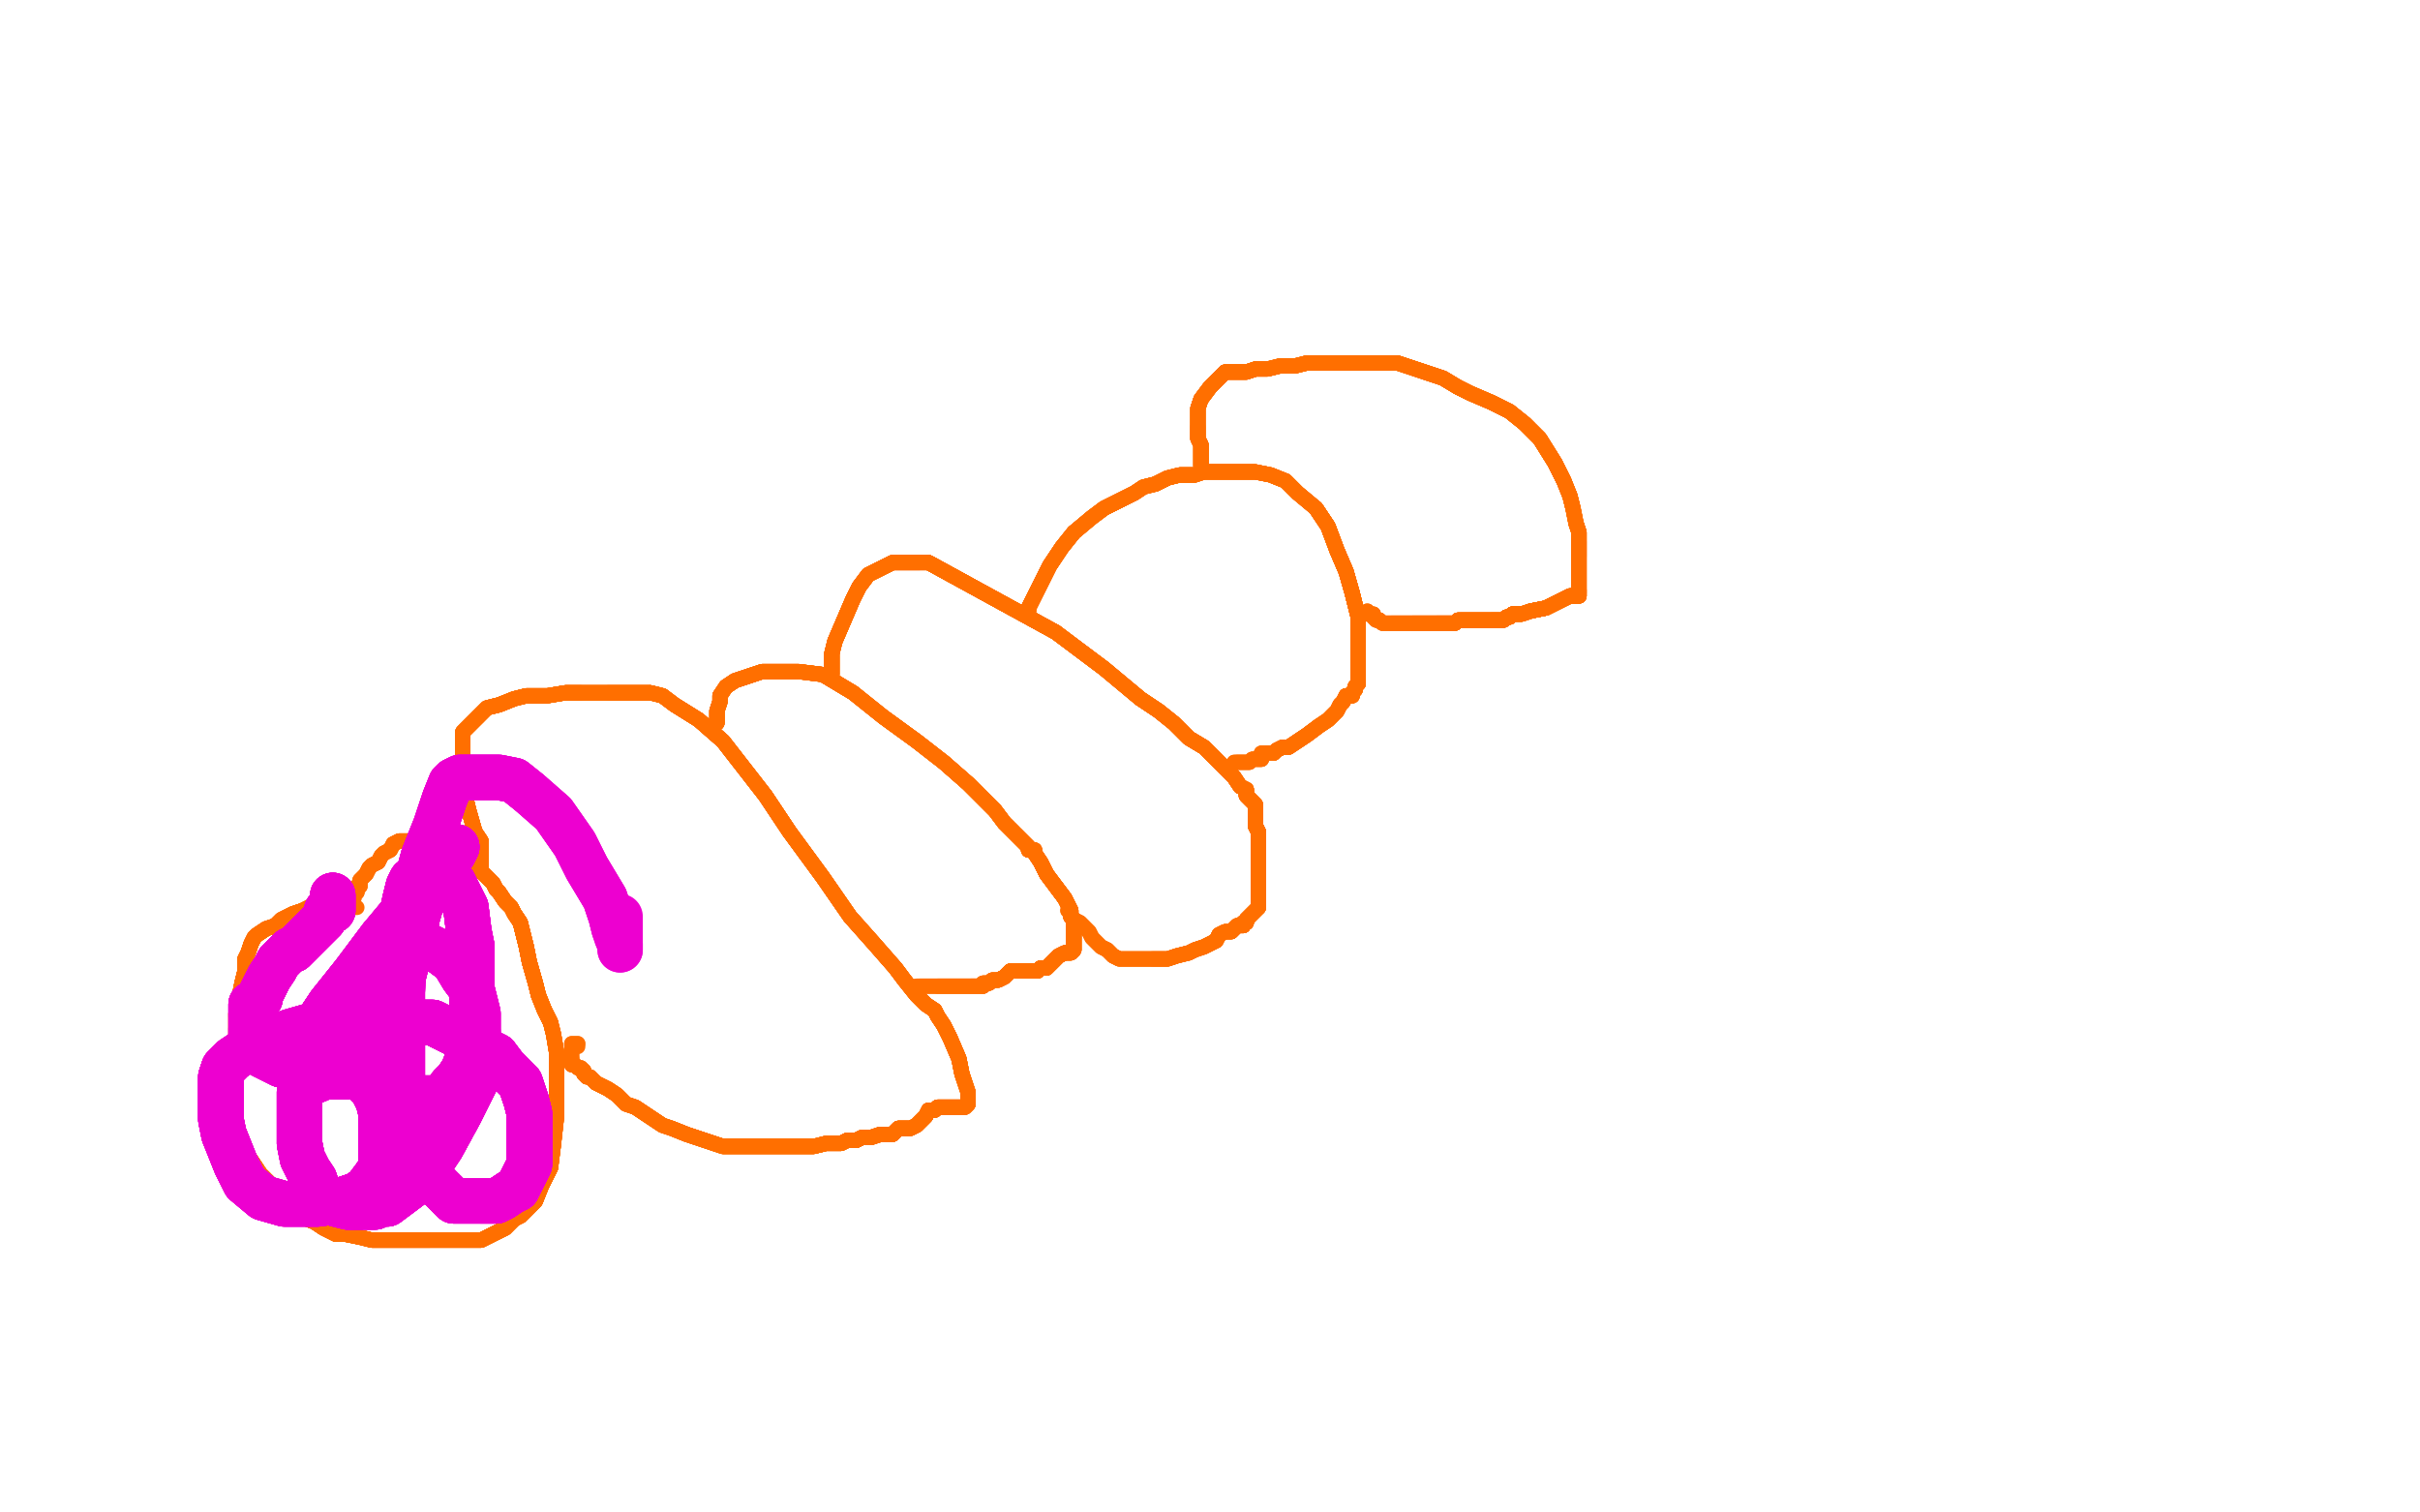 <?xml version="1.0" standalone="no"?>
<!DOCTYPE svg PUBLIC "-//W3C//DTD SVG 1.1//EN"
"http://www.w3.org/Graphics/SVG/1.1/DTD/svg11.dtd">

<svg width="800" height="500" version="1.1" xmlns="http://www.w3.org/2000/svg" xmlns:xlink="http://www.w3.org/1999/xlink" style="stroke-antialiasing: false"><desc>This SVG has been created on https://colorillo.com/</desc><rect x='0' y='0' width='800' height='500' style='fill: rgb(255,255,255); stroke-width:0' /><polyline points="116,295 115,295 113,295 112,295 111,296 109,297 107,298 104,299" style="fill: none; stroke: #ff6f00; stroke-width: 5; stroke-linejoin: round; stroke-linecap: round; stroke-antialiasing: false; stroke-antialias: 0; opacity: 1.0"/>
<polyline points="116,295 115,295 113,295 112,295 111,296 109,297 107,298 104,299 100,301 97,302 93,304 91,306 88,307 85,309 84,310" style="fill: none; stroke: #ff6f00; stroke-width: 5; stroke-linejoin: round; stroke-linecap: round; stroke-antialiasing: false; stroke-antialias: 0; opacity: 1.0"/>
<polyline points="116,295 115,295 113,295 112,295 111,296 109,297 107,298 104,299 100,301 97,302 93,304 91,306 88,307 85,309 84,310 83,312 82,315 81,317 81,321 80,325 79,330 78,335" style="fill: none; stroke: #ff6f00; stroke-width: 5; stroke-linejoin: round; stroke-linecap: round; stroke-antialiasing: false; stroke-antialias: 0; opacity: 1.0"/>
<polyline points="116,295 115,295 113,295 112,295 111,296 109,297 107,298 104,299 100,301 97,302 93,304 91,306 88,307 85,309 84,310 83,312 82,315 81,317 81,321 80,325 79,330 78,335 78,339 78,344 78,351 78,357 78,364 78,369 78,374" style="fill: none; stroke: #ff6f00; stroke-width: 5; stroke-linejoin: round; stroke-linecap: round; stroke-antialiasing: false; stroke-antialias: 0; opacity: 1.0"/>
<polyline points="116,295 115,295 113,295 112,295 111,296 109,297 107,298 104,299 100,301 97,302 93,304 91,306 88,307 85,309 84,310 83,312 82,315 81,317 81,321 80,325 79,330 78,335 78,339 78,344 78,351 78,357 78,364 78,369 78,374 80,378 82,382 84,385 86,388 89,391 90,393 92,395 95,398 97,400 99,402 104,404 107,406 111,408" style="fill: none; stroke: #ff6f00; stroke-width: 5; stroke-linejoin: round; stroke-linecap: round; stroke-antialiasing: false; stroke-antialias: 0; opacity: 1.0"/>
<polyline points="116,295 115,295 113,295 112,295 111,296 109,297 107,298 104,299 100,301 97,302 93,304 91,306 88,307 85,309 84,310 83,312 82,315 81,317 81,321 80,325 79,330 78,335 78,339 78,344 78,351 78,357 78,364 78,369 78,374 80,378 82,382 84,385 86,388 89,391 90,393 92,395 95,398 97,400 99,402 104,404 107,406 111,408 114,408 119,409 123,410 127,410 132,410 137,410 142,410" style="fill: none; stroke: #ff6f00; stroke-width: 5; stroke-linejoin: round; stroke-linecap: round; stroke-antialiasing: false; stroke-antialias: 0; opacity: 1.0"/>
<polyline points="116,295 115,295 113,295 112,295 111,296 109,297 107,298 104,299 100,301 97,302 93,304 91,306 88,307 85,309 84,310 83,312 82,315 81,317 81,321 80,325 79,330 78,335 78,339 78,344 78,351 78,357 78,364 78,369 78,374 80,378 82,382 84,385 86,388 89,391 90,393 92,395" style="fill: none; stroke: #ff6f00; stroke-width: 5; stroke-linejoin: round; stroke-linecap: round; stroke-antialiasing: false; stroke-antialias: 0; opacity: 1.0"/>
<polyline points="88,307 85,309 84,310 83,312 82,315 81,317 81,321 80,325 79,330 78,335 78,339 78,344 78,351 78,357 78,364 78,369 78,374 80,378 82,382 84,385 86,388 89,391 90,393 92,395 95,398 97,400 99,402 104,404 107,406 111,408 114,408 119,409 123,410 127,410 132,410 137,410 142,410 148,410 152,410 156,410 159,410 163,408 165,407 167,406" style="fill: none; stroke: #ff6f00; stroke-width: 5; stroke-linejoin: round; stroke-linecap: round; stroke-antialiasing: false; stroke-antialias: 0; opacity: 1.0"/>
<polyline points="84,310 83,312 82,315 81,317 81,321 80,325 79,330 78,335 78,339 78,344 78,351 78,357 78,364 78,369 78,374 80,378 82,382 84,385 86,388 89,391 90,393 92,395 95,398 97,400 99,402 104,404 107,406 111,408 114,408 119,409 123,410 127,410 132,410 137,410 142,410 148,410 152,410 156,410 159,410 163,408 165,407 167,406 170,403 172,402 175,399 177,397 179,392 182,386 183,378" style="fill: none; stroke: #ff6f00; stroke-width: 5; stroke-linejoin: round; stroke-linecap: round; stroke-antialiasing: false; stroke-antialias: 0; opacity: 1.0"/>
<polyline points="78,364 78,369 78,374 80,378 82,382 84,385 86,388 89,391 90,393 92,395 95,398 97,400 99,402 104,404 107,406 111,408 114,408 119,409 123,410 127,410 132,410 137,410 142,410 148,410 152,410 156,410 159,410 163,408 165,407 167,406 170,403 172,402 175,399 177,397 179,392 182,386 183,378 184,369 184,362 184,354 184,348 183,342 182,338 180,334" style="fill: none; stroke: #ff6f00; stroke-width: 5; stroke-linejoin: round; stroke-linecap: round; stroke-antialiasing: false; stroke-antialias: 0; opacity: 1.0"/>
<polyline points="78,374 80,378 82,382 84,385 86,388 89,391 90,393 92,395 95,398 97,400 99,402 104,404 107,406 111,408 114,408 119,409 123,410 127,410 132,410 137,410 142,410 148,410 152,410 156,410 159,410 163,408 165,407 167,406 170,403 172,402 175,399 177,397 179,392 182,386 183,378 184,369 184,362 184,354 184,348 183,342 182,338 180,334 178,329 177,325 175,318 174,313 173,309 172,305 170,302" style="fill: none; stroke: #ff6f00; stroke-width: 5; stroke-linejoin: round; stroke-linecap: round; stroke-antialiasing: false; stroke-antialias: 0; opacity: 1.0"/>
<polyline points="107,406 111,408 114,408 119,409 123,410 127,410 132,410 137,410 142,410 148,410 152,410 156,410 159,410 163,408 165,407 167,406 170,403 172,402 175,399 177,397 179,392 182,386 183,378 184,369 184,362 184,354 184,348 183,342 182,338 180,334 178,329 177,325 175,318 174,313 173,309 172,305 170,302 169,300 167,298 165,295 164,294 163,292 161,290 158,287" style="fill: none; stroke: #ff6f00; stroke-width: 5; stroke-linejoin: round; stroke-linecap: round; stroke-antialiasing: false; stroke-antialias: 0; opacity: 1.0"/>
<polyline points="114,408 119,409 123,410 127,410 132,410 137,410 142,410 148,410 152,410 156,410 159,410 163,408 165,407 167,406 170,403 172,402 175,399 177,397 179,392 182,386 183,378 184,369 184,362 184,354 184,348 183,342 182,338 180,334 178,329 177,325 175,318 174,313 173,309 172,305 170,302 169,300 167,298 165,295 164,294 163,292 161,290 158,287 156,284 153,282 151,280 149,279 146,279 145,278 143,278" style="fill: none; stroke: #ff6f00; stroke-width: 5; stroke-linejoin: round; stroke-linecap: round; stroke-antialiasing: false; stroke-antialias: 0; opacity: 1.0"/>
<polyline points="165,407 167,406 170,403 172,402 175,399 177,397 179,392 182,386 183,378 184,369 184,362 184,354 184,348 183,342 182,338 180,334 178,329 177,325 175,318 174,313 173,309 172,305 170,302 169,300 167,298 165,295 164,294 163,292 161,290 158,287 156,284 153,282 151,280 149,279 146,279 145,278 143,278 141,278 139,278 138,278 136,278 134,278 132,278 130,279" style="fill: none; stroke: #ff6f00; stroke-width: 5; stroke-linejoin: round; stroke-linecap: round; stroke-antialiasing: false; stroke-antialias: 0; opacity: 1.0"/>
<polyline points="170,403 172,402 175,399 177,397 179,392 182,386 183,378 184,369 184,362 184,354 184,348 183,342 182,338 180,334 178,329 177,325 175,318 174,313 173,309 172,305 170,302 169,300 167,298 165,295 164,294 163,292 161,290 158,287 156,284 153,282 151,280 149,279 146,279 145,278 143,278 141,278 139,278 138,278 136,278 134,278 132,278 130,279 129,281 127,282 126,283 125,285 123,286 122,287 121,289" style="fill: none; stroke: #ff6f00; stroke-width: 5; stroke-linejoin: round; stroke-linecap: round; stroke-antialiasing: false; stroke-antialias: 0; opacity: 1.0"/>
<polyline points="182,338 180,334 178,329 177,325 175,318 174,313 173,309 172,305 170,302 169,300 167,298 165,295 164,294 163,292 161,290 158,287 156,284 153,282 151,280 149,279 146,279 145,278 143,278 141,278 139,278 138,278 136,278 134,278 132,278 130,279 129,281 127,282 126,283 125,285 123,286 122,287 121,289 120,290 119,291 119,292 119,293 118,293 118,295 117,296" style="fill: none; stroke: #ff6f00; stroke-width: 5; stroke-linejoin: round; stroke-linecap: round; stroke-antialiasing: false; stroke-antialias: 0; opacity: 1.0"/>
<polyline points="182,338 180,334 178,329 177,325 175,318 174,313 173,309 172,305 170,302 169,300 167,298 165,295 164,294 163,292 161,290 158,287 156,284 153,282 151,280 149,279 146,279 145,278 143,278 141,278 139,278 138,278 136,278 134,278 132,278 130,279 129,281 127,282 126,283 125,285 123,286 122,287 121,289 120,290 119,291 119,292 119,293 118,293 118,295 117,296 117,297 116,298 115,299 115,300" style="fill: none; stroke: #ff6f00; stroke-width: 5; stroke-linejoin: round; stroke-linecap: round; stroke-antialiasing: false; stroke-antialias: 0; opacity: 1.0"/>
<polyline points="182,338 180,334 178,329 177,325 175,318 174,313 173,309 172,305 170,302 169,300 167,298 165,295 164,294 163,292 161,290 158,287 156,284 153,282 151,280 149,279 146,279 145,278 143,278 141,278 139,278 138,278 136,278 134,278 132,278 130,279 129,281 127,282 126,283 125,285 123,286 122,287 121,289 120,290 119,291 119,292 119,293 118,293 118,295 117,296 117,297 116,298 115,299 115,300 118,300" style="fill: none; stroke: #ff6f00; stroke-width: 5; stroke-linejoin: round; stroke-linecap: round; stroke-antialiasing: false; stroke-antialias: 0; opacity: 1.0"/>
<polyline points="159,288 159,287 159,285 159,283 159,278 157,275 155,268 154,264" style="fill: none; stroke: #ff6f00; stroke-width: 5; stroke-linejoin: round; stroke-linecap: round; stroke-antialiasing: false; stroke-antialias: 0; opacity: 1.0"/>
<polyline points="159,288 159,287 159,285 159,283 159,278 157,275 155,268 154,264 153,260 153,255 153,251 153,246 153,242 156,239 158,237" style="fill: none; stroke: #ff6f00; stroke-width: 5; stroke-linejoin: round; stroke-linecap: round; stroke-antialiasing: false; stroke-antialias: 0; opacity: 1.0"/>
<polyline points="159,288 159,287 159,285 159,283 159,278 157,275 155,268 154,264 153,260 153,255 153,251 153,246 153,242 156,239 158,237 161,234 165,233 170,231 174,230 181,230 187,229 192,229" style="fill: none; stroke: #ff6f00; stroke-width: 5; stroke-linejoin: round; stroke-linecap: round; stroke-antialiasing: false; stroke-antialias: 0; opacity: 1.0"/>
<polyline points="159,288 159,287 159,285 159,283 159,278 157,275 155,268 154,264 153,260 153,255 153,251 153,246 153,242 156,239 158,237 161,234 165,233 170,231 174,230 181,230 187,229 192,229 196,229 199,229 201,229 204,229 207,229 210,229 215,229" style="fill: none; stroke: #ff6f00; stroke-width: 5; stroke-linejoin: round; stroke-linecap: round; stroke-antialiasing: false; stroke-antialias: 0; opacity: 1.0"/>
<polyline points="159,288 159,287 159,285 159,283 159,278 157,275 155,268 154,264 153,260 153,255 153,251 153,246 153,242 156,239 158,237 161,234 165,233 170,231 174,230 181,230 187,229 192,229 196,229 199,229 201,229 204,229 207,229 210,229 215,229 219,230 223,233 231,238 239,245 253,263 261,275" style="fill: none; stroke: #ff6f00; stroke-width: 5; stroke-linejoin: round; stroke-linecap: round; stroke-antialiasing: false; stroke-antialias: 0; opacity: 1.0"/>
<polyline points="159,288 159,287 159,285 159,283 159,278 157,275 155,268 154,264 153,260 153,255 153,251 153,246 153,242 156,239 158,237 161,234 165,233 170,231 174,230 181,230 187,229 192,229 196,229 199,229 201,229 204,229 207,229 210,229 215,229 219,230 223,233 231,238 239,245 253,263 261,275 272,290 281,303 289,312 296,320 299,324 303,329 306,332" style="fill: none; stroke: #ff6f00; stroke-width: 5; stroke-linejoin: round; stroke-linecap: round; stroke-antialiasing: false; stroke-antialias: 0; opacity: 1.0"/>
<polyline points="159,288 159,287 159,285 159,283 159,278 157,275 155,268 154,264 153,260 153,255 153,251 153,246 153,242 156,239 158,237 161,234 165,233 170,231 174,230 181,230 187,229 192,229 196,229 199,229 201,229 204,229 207,229 210,229 215,229 219,230 223,233 231,238 239,245 253,263 261,275 272,290 281,303 289,312 296,320 299,324 303,329 306,332 309,334 310,336 312,339 314,343 317,350 318,355" style="fill: none; stroke: #ff6f00; stroke-width: 5; stroke-linejoin: round; stroke-linecap: round; stroke-antialiasing: false; stroke-antialias: 0; opacity: 1.0"/>
<polyline points="153,251 153,246 153,242 156,239 158,237 161,234 165,233 170,231 174,230 181,230 187,229 192,229 196,229 199,229 201,229 204,229 207,229 210,229 215,229 219,230 223,233 231,238 239,245 253,263 261,275 272,290 281,303 289,312 296,320 299,324 303,329 306,332 309,334 310,336 312,339 314,343 317,350 318,355 320,361 320,364 320,365 319,366 315,366 313,366 310,366" style="fill: none; stroke: #ff6f00; stroke-width: 5; stroke-linejoin: round; stroke-linecap: round; stroke-antialiasing: false; stroke-antialias: 0; opacity: 1.0"/>
<polyline points="158,237 161,234 165,233 170,231 174,230 181,230 187,229 192,229 196,229 199,229 201,229 204,229 207,229 210,229 215,229 219,230 223,233 231,238 239,245 253,263 261,275 272,290 281,303 289,312 296,320 299,324 303,329 306,332 309,334 310,336 312,339 314,343 317,350 318,355 320,361 320,364 320,365 319,366 315,366 313,366 310,366 309,367 307,367 306,369 305,370 304,371 303,372 301,373" style="fill: none; stroke: #ff6f00; stroke-width: 5; stroke-linejoin: round; stroke-linecap: round; stroke-antialiasing: false; stroke-antialias: 0; opacity: 1.0"/>
<polyline points="201,229 204,229 207,229 210,229 215,229 219,230 223,233 231,238 239,245 253,263 261,275 272,290 281,303 289,312 296,320 299,324 303,329 306,332 309,334 310,336 312,339 314,343 317,350 318,355 320,361 320,364 320,365 319,366 315,366 313,366 310,366 309,367 307,367 306,369 305,370 304,371 303,372 301,373 300,373 299,373 298,373 297,373 295,375 293,375 291,375" style="fill: none; stroke: #ff6f00; stroke-width: 5; stroke-linejoin: round; stroke-linecap: round; stroke-antialiasing: false; stroke-antialias: 0; opacity: 1.0"/>
<polyline points="215,229 219,230 223,233 231,238 239,245 253,263 261,275 272,290 281,303 289,312 296,320 299,324 303,329 306,332 309,334 310,336 312,339 314,343 317,350 318,355 320,361 320,364 320,365 319,366 315,366 313,366 310,366 309,367 307,367 306,369 305,370 304,371 303,372 301,373 300,373 299,373 298,373 297,373 295,375 293,375 291,375 288,376 285,376 283,377 280,377 278,378 275,378 273,378" style="fill: none; stroke: #ff6f00; stroke-width: 5; stroke-linejoin: round; stroke-linecap: round; stroke-antialiasing: false; stroke-antialias: 0; opacity: 1.0"/>
<polyline points="296,320 299,324 303,329 306,332 309,334 310,336 312,339 314,343 317,350 318,355 320,361 320,364 320,365 319,366 315,366 313,366 310,366 309,367 307,367 306,369 305,370 304,371 303,372 301,373 300,373 299,373 298,373 297,373 295,375 293,375 291,375 288,376 285,376 283,377 280,377 278,378 275,378 273,378 269,379 265,379 260,379 254,379 247,379 239,379 233,377" style="fill: none; stroke: #ff6f00; stroke-width: 5; stroke-linejoin: round; stroke-linecap: round; stroke-antialiasing: false; stroke-antialias: 0; opacity: 1.0"/>
<polyline points="309,334 310,336 312,339 314,343 317,350 318,355 320,361 320,364 320,365 319,366 315,366 313,366 310,366 309,367 307,367 306,369 305,370 304,371 303,372 301,373 300,373 299,373 298,373 297,373 295,375 293,375 291,375 288,376 285,376 283,377 280,377 278,378 275,378 273,378 269,379 265,379 260,379 254,379 247,379 239,379 233,377 227,375 222,373 219,372 216,370 213,368 210,366 207,365" style="fill: none; stroke: #ff6f00; stroke-width: 5; stroke-linejoin: round; stroke-linecap: round; stroke-antialiasing: false; stroke-antialias: 0; opacity: 1.0"/>
<polyline points="320,365 319,366 315,366 313,366 310,366 309,367 307,367 306,369 305,370 304,371 303,372 301,373 300,373 299,373 298,373 297,373 295,375 293,375 291,375 288,376 285,376 283,377 280,377 278,378 275,378 273,378 269,379 265,379 260,379 254,379 247,379 239,379 233,377 227,375 222,373 219,372 216,370 213,368 210,366 207,365 204,362 201,360 199,359 197,358 195,356 194,356" style="fill: none; stroke: #ff6f00; stroke-width: 5; stroke-linejoin: round; stroke-linecap: round; stroke-antialiasing: false; stroke-antialias: 0; opacity: 1.0"/>
<polyline points="320,365 319,366 315,366 313,366 310,366 309,367 307,367 306,369 305,370 304,371 303,372 301,373 300,373 299,373 298,373 297,373 295,375 293,375 291,375 288,376 285,376 283,377 280,377 278,378 275,378 273,378 269,379 265,379 260,379 254,379 247,379 239,379 233,377 227,375 222,373 219,372 216,370 213,368 210,366 207,365 204,362 201,360 199,359 197,358 195,356 194,356 193,355 193,354" style="fill: none; stroke: #ff6f00; stroke-width: 5; stroke-linejoin: round; stroke-linecap: round; stroke-antialiasing: false; stroke-antialias: 0; opacity: 1.0"/>
<polyline points="307,367 306,369 305,370 304,371 303,372 301,373 300,373 299,373 298,373 297,373 295,375 293,375 291,375 288,376 285,376 283,377 280,377 278,378 275,378 273,378 269,379 265,379 260,379 254,379 247,379 239,379 233,377 227,375 222,373 219,372 216,370 213,368 210,366 207,365 204,362 201,360 199,359 197,358 195,356 194,356 193,355 193,354 192,353 191,353 190,352 189,352 189,350" style="fill: none; stroke: #ff6f00; stroke-width: 5; stroke-linejoin: round; stroke-linecap: round; stroke-antialiasing: false; stroke-antialias: 0; opacity: 1.0"/>
<polyline points="300,373 299,373 298,373 297,373 295,375 293,375 291,375 288,376 285,376 283,377 280,377 278,378 275,378 273,378 269,379 265,379 260,379 254,379 247,379 239,379 233,377 227,375 222,373 219,372 216,370 213,368 210,366 207,365 204,362 201,360 199,359 197,358 195,356 194,356 193,355 193,354 192,353 191,353 190,352 189,352 189,350 189,349 189,348 189,346 189,345 190,345 191,345" style="fill: none; stroke: #ff6f00; stroke-width: 5; stroke-linejoin: round; stroke-linecap: round; stroke-antialiasing: false; stroke-antialias: 0; opacity: 1.0"/>
<polyline points="300,373 299,373 298,373 297,373 295,375 293,375 291,375 288,376 285,376 283,377 280,377 278,378 275,378 273,378 269,379 265,379 260,379 254,379 247,379 239,379 233,377 227,375 222,373 219,372 216,370 213,368 210,366 207,365 204,362 201,360 199,359 197,358 195,356 194,356 193,355 193,354 192,353 191,353 190,352 189,352 189,350 189,349 189,348 189,346 189,345 190,345 191,345 191,346" style="fill: none; stroke: #ff6f00; stroke-width: 5; stroke-linejoin: round; stroke-linecap: round; stroke-antialiasing: false; stroke-antialias: 0; opacity: 1.0"/>
<polyline points="237,239 237,238 237,236 237,235 238,232 238,230" style="fill: none; stroke: #ff6f00; stroke-width: 5; stroke-linejoin: round; stroke-linecap: round; stroke-antialiasing: false; stroke-antialias: 0; opacity: 1.0"/>
<polyline points="237,239 237,238 237,236 237,235 238,232 238,230 240,227 243,225 246,224 252,222 258,222 264,222 272,223 282,229" style="fill: none; stroke: #ff6f00; stroke-width: 5; stroke-linejoin: round; stroke-linecap: round; stroke-antialiasing: false; stroke-antialias: 0; opacity: 1.0"/>
<polyline points="237,239 237,238 237,236 237,235 238,232 238,230 240,227 243,225 246,224 252,222 258,222 264,222 272,223 282,229 292,237 303,245 312,252 320,259 326,265 329,268 332,272" style="fill: none; stroke: #ff6f00; stroke-width: 5; stroke-linejoin: round; stroke-linecap: round; stroke-antialiasing: false; stroke-antialias: 0; opacity: 1.0"/>
<polyline points="237,239 237,238 237,236 237,235 238,232 238,230 240,227 243,225 246,224 252,222 258,222 264,222 272,223 282,229 292,237 303,245 312,252 320,259 326,265 329,268 332,272 335,275 337,277 339,279 340,280 340,281 342,281 342,282" style="fill: none; stroke: #ff6f00; stroke-width: 5; stroke-linejoin: round; stroke-linecap: round; stroke-antialiasing: false; stroke-antialias: 0; opacity: 1.0"/>
<polyline points="237,239 237,238 237,236 237,235 238,232 238,230 240,227 243,225 246,224 252,222 258,222 264,222 272,223 282,229 292,237 303,245 312,252 320,259 326,265 329,268 332,272 335,275 337,277 339,279 340,280 340,281 342,281 342,282 344,285 346,289 349,293 352,297 354,301 354,303" style="fill: none; stroke: #ff6f00; stroke-width: 5; stroke-linejoin: round; stroke-linecap: round; stroke-antialiasing: false; stroke-antialias: 0; opacity: 1.0"/>
<polyline points="237,239 237,238 237,236 237,235 238,232 238,230 240,227 243,225 246,224 252,222 258,222 264,222 272,223 282,229 292,237 303,245 312,252 320,259 326,265 329,268 332,272 335,275 337,277 339,279 340,280 340,281 342,281 342,282 344,285 346,289 349,293 352,297 354,301 354,303 355,304 355,305 355,306 355,307 355,308 355,310" style="fill: none; stroke: #ff6f00; stroke-width: 5; stroke-linejoin: round; stroke-linecap: round; stroke-antialiasing: false; stroke-antialias: 0; opacity: 1.0"/>
<polyline points="237,239 237,238 237,236 237,235 238,232 238,230 240,227 243,225 246,224 252,222 258,222 264,222 272,223 282,229 292,237 303,245 312,252 320,259 326,265 329,268 332,272 335,275 337,277 339,279 340,280 340,281 342,281 342,282 344,285 346,289 349,293 352,297 354,301 354,303 355,304 355,305 355,306 355,307 355,308 355,310 355,311 355,313 355,314 354,315 352,315 350,316 348,318" style="fill: none; stroke: #ff6f00; stroke-width: 5; stroke-linejoin: round; stroke-linecap: round; stroke-antialiasing: false; stroke-antialias: 0; opacity: 1.0"/>
<polyline points="240,227 243,225 246,224 252,222 258,222 264,222 272,223 282,229 292,237 303,245 312,252 320,259 326,265 329,268 332,272 335,275 337,277 339,279 340,280 340,281 342,281 342,282 344,285 346,289 349,293 352,297 354,301 354,303 355,304 355,305 355,306 355,307 355,308 355,310 355,311 355,313 355,314 354,315 352,315 350,316 348,318 346,320 344,320 343,321 342,321 340,321 339,321" style="fill: none; stroke: #ff6f00; stroke-width: 5; stroke-linejoin: round; stroke-linecap: round; stroke-antialiasing: false; stroke-antialias: 0; opacity: 1.0"/>
<polyline points="292,237 303,245 312,252 320,259 326,265 329,268 332,272 335,275 337,277 339,279 340,280 340,281 342,281 342,282 344,285 346,289 349,293 352,297 354,301 354,303 355,304 355,305 355,306 355,307 355,308 355,310 355,311 355,313 355,314 354,315 352,315 350,316 348,318 346,320 344,320 343,321 342,321 340,321 339,321 338,321 336,321 334,321 332,323 330,324 328,324 327,325" style="fill: none; stroke: #ff6f00; stroke-width: 5; stroke-linejoin: round; stroke-linecap: round; stroke-antialiasing: false; stroke-antialias: 0; opacity: 1.0"/>
<polyline points="312,252 320,259 326,265 329,268 332,272 335,275 337,277 339,279 340,280 340,281 342,281 342,282 344,285 346,289 349,293 352,297 354,301 354,303 355,304 355,305 355,306 355,307 355,308 355,310 355,311 355,313 355,314 354,315 352,315 350,316 348,318 346,320 344,320 343,321 342,321 340,321 339,321 338,321 336,321 334,321 332,323 330,324 328,324 327,325 325,325 325,326 324,326 322,326 321,326" style="fill: none; stroke: #ff6f00; stroke-width: 5; stroke-linejoin: round; stroke-linecap: round; stroke-antialiasing: false; stroke-antialias: 0; opacity: 1.0"/>
<polyline points="344,285 346,289 349,293 352,297 354,301 354,303 355,304 355,305 355,306 355,307 355,308 355,310 355,311 355,313 355,314 354,315 352,315 350,316 348,318 346,320 344,320 343,321 342,321 340,321 339,321 338,321 336,321 334,321 332,323 330,324 328,324 327,325 325,325 325,326 324,326 322,326 321,326 319,326 317,326 316,326 314,326 313,326 311,326 310,326" style="fill: none; stroke: #ff6f00; stroke-width: 5; stroke-linejoin: round; stroke-linecap: round; stroke-antialiasing: false; stroke-antialias: 0; opacity: 1.0"/>
<polyline points="344,285 346,289 349,293 352,297 354,301 354,303 355,304 355,305 355,306 355,307 355,308 355,310 355,311 355,313 355,314 354,315 352,315 350,316 348,318 346,320 344,320 343,321 342,321 340,321 339,321 338,321 336,321 334,321 332,323 330,324 328,324 327,325 325,325 325,326 324,326 322,326 321,326 319,326 317,326 316,326 314,326 313,326 311,326 310,326 309,326 308,326 307,326 306,326 305,326 304,326" style="fill: none; stroke: #ff6f00; stroke-width: 5; stroke-linejoin: round; stroke-linecap: round; stroke-antialiasing: false; stroke-antialias: 0; opacity: 1.0"/>
<polyline points="349,293 352,297 354,301 354,303 355,304 355,305 355,306 355,307 355,308 355,310 355,311 355,313 355,314 354,315 352,315 350,316 348,318 346,320 344,320 343,321 342,321 340,321 339,321 338,321 336,321 334,321 332,323 330,324 328,324 327,325 325,325 325,326 324,326 322,326 321,326 319,326 317,326 316,326 314,326 313,326 311,326 310,326 309,326 308,326 307,326 306,326 305,326 304,326 303,326" style="fill: none; stroke: #ff6f00; stroke-width: 5; stroke-linejoin: round; stroke-linecap: round; stroke-antialiasing: false; stroke-antialias: 0; opacity: 1.0"/>
<polyline points="349,293 352,297 354,301 354,303 355,304 355,305 355,306 355,307 355,308 355,310 355,311 355,313 355,314 354,315 352,315 350,316 348,318 346,320 344,320 343,321 342,321 340,321 339,321 338,321 336,321 334,321 332,323 330,324 328,324 327,325 325,325 325,326 324,326 322,326 321,326 319,326 317,326 316,326 314,326 313,326 311,326 310,326 309,326 308,326 307,326 306,326 305,326 304,326 303,326" style="fill: none; stroke: #ff6f00; stroke-width: 5; stroke-linejoin: round; stroke-linecap: round; stroke-antialiasing: false; stroke-antialias: 0; opacity: 1.0"/>
<polyline points="275,223 275,222 275,220 275,216 276,212 279,205 282,198 284,194" style="fill: none; stroke: #ff6f00; stroke-width: 5; stroke-linejoin: round; stroke-linecap: round; stroke-antialiasing: false; stroke-antialias: 0; opacity: 1.0"/>
<polyline points="275,223 275,222 275,220 275,216 276,212 279,205 282,198 284,194 287,190 291,188 295,186 298,186 301,186 304,186" style="fill: none; stroke: #ff6f00; stroke-width: 5; stroke-linejoin: round; stroke-linecap: round; stroke-antialiasing: false; stroke-antialias: 0; opacity: 1.0"/>
<polyline points="275,223 275,222 275,220 275,216 276,212 279,205 282,198 284,194 287,190 291,188 295,186 298,186 301,186 304,186 307,186 349,209" style="fill: none; stroke: #ff6f00; stroke-width: 5; stroke-linejoin: round; stroke-linecap: round; stroke-antialiasing: false; stroke-antialias: 0; opacity: 1.0"/>
<polyline points="275,223 275,222 275,220 275,216 276,212 279,205 282,198 284,194 287,190 291,188 295,186 298,186 301,186 304,186 307,186 349,209 365,221 371,226 377,231 383,235 388,239 393,244 398,247" style="fill: none; stroke: #ff6f00; stroke-width: 5; stroke-linejoin: round; stroke-linecap: round; stroke-antialiasing: false; stroke-antialias: 0; opacity: 1.0"/>
<polyline points="275,223 275,222 275,220 275,216 276,212 279,205 282,198 284,194 287,190 291,188 295,186 298,186 301,186 304,186 307,186 349,209 365,221 371,226 377,231 383,235 388,239 393,244 398,247 402,251 405,254 408,257 410,260 412,261 412,263 414,265" style="fill: none; stroke: #ff6f00; stroke-width: 5; stroke-linejoin: round; stroke-linecap: round; stroke-antialiasing: false; stroke-antialias: 0; opacity: 1.0"/>
<polyline points="275,223 275,222 275,220 275,216 276,212 279,205 282,198 284,194 287,190 291,188 295,186 298,186 301,186 304,186 307,186 349,209 365,221 371,226 377,231 383,235 388,239 393,244 398,247 402,251 405,254 408,257 410,260 412,261 412,263 414,265 415,266 415,268 415,269 415,271 415,273 416,275 416,277" style="fill: none; stroke: #ff6f00; stroke-width: 5; stroke-linejoin: round; stroke-linecap: round; stroke-antialiasing: false; stroke-antialias: 0; opacity: 1.0"/>
<polyline points="275,223 275,222 275,220 275,216 276,212 279,205 282,198 284,194 287,190 291,188 295,186 298,186 301,186 304,186 307,186 349,209 365,221 371,226 377,231 383,235 388,239 393,244 398,247 402,251 405,254 408,257 410,260 412,261 412,263 414,265 415,266 415,268 415,269 415,271 415,273 416,275 416,277 416,279 416,281 416,283 416,285 416,287 416,289" style="fill: none; stroke: #ff6f00; stroke-width: 5; stroke-linejoin: round; stroke-linecap: round; stroke-antialiasing: false; stroke-antialias: 0; opacity: 1.0"/>
<polyline points="275,223 275,222 275,220 275,216 276,212 279,205 282,198 284,194 287,190 291,188 295,186 298,186 301,186 304,186 307,186 349,209 365,221 371,226 377,231 383,235 388,239 393,244 398,247 402,251 405,254 408,257 410,260 412,261 412,263 414,265 415,266 415,268 415,269 415,271 415,273 416,275 416,277 416,279 416,281 416,283 416,285 416,287 416,289 416,291 416,292 416,294 416,295 416,297 416,298 416,300" style="fill: none; stroke: #ff6f00; stroke-width: 5; stroke-linejoin: round; stroke-linecap: round; stroke-antialiasing: false; stroke-antialias: 0; opacity: 1.0"/>
<polyline points="307,186 349,209 365,221 371,226 377,231 383,235 388,239 393,244 398,247 402,251 405,254 408,257 410,260 412,261 412,263 414,265 415,266 415,268 415,269 415,271 415,273 416,275 416,277 416,279 416,281 416,283 416,285 416,287 416,289 416,291 416,292 416,294 416,295 416,297 416,298 416,300 415,301 414,302 413,303 412,304 412,305 411,305 411,306" style="fill: none; stroke: #ff6f00; stroke-width: 5; stroke-linejoin: round; stroke-linecap: round; stroke-antialiasing: false; stroke-antialias: 0; opacity: 1.0"/>
<polyline points="307,186 349,209 365,221 371,226 377,231 383,235 388,239 393,244 398,247 402,251 405,254 408,257 410,260 412,261 412,263 414,265 415,266 415,268 415,269 415,271 415,273 416,275 416,277 416,279 416,281 416,283 416,285 416,287 416,289 416,291 416,292 416,294 416,295 416,297 416,298 416,300 415,301 414,302 413,303 412,304 412,305 411,305 411,306 409,306 408,307 407,308 405,308 403,309 402,311" style="fill: none; stroke: #ff6f00; stroke-width: 5; stroke-linejoin: round; stroke-linecap: round; stroke-antialiasing: false; stroke-antialias: 0; opacity: 1.0"/>
<polyline points="410,260 412,261 412,263 414,265 415,266 415,268 415,269 415,271 415,273 416,275 416,277 416,279 416,281 416,283 416,285 416,287 416,289 416,291 416,292 416,294 416,295 416,297 416,298 416,300 415,301 414,302 413,303 412,304 412,305 411,305 411,306 409,306 408,307 407,308 405,308 403,309 402,311 400,312 398,313 395,314 393,315 389,316 386,317 381,317" style="fill: none; stroke: #ff6f00; stroke-width: 5; stroke-linejoin: round; stroke-linecap: round; stroke-antialiasing: false; stroke-antialias: 0; opacity: 1.0"/>
<polyline points="412,263 414,265 415,266 415,268 415,269 415,271 415,273 416,275 416,277 416,279 416,281 416,283 416,285 416,287 416,289 416,291 416,292 416,294 416,295 416,297 416,298 416,300 415,301 414,302 413,303 412,304 412,305 411,305 411,306 409,306 408,307 407,308 405,308 403,309 402,311 400,312 398,313 395,314 393,315 389,316 386,317 381,317 379,317 376,317 372,317 370,317 368,316 367,315 366,314" style="fill: none; stroke: #ff6f00; stroke-width: 5; stroke-linejoin: round; stroke-linecap: round; stroke-antialiasing: false; stroke-antialias: 0; opacity: 1.0"/>
<polyline points="416,285 416,287 416,289 416,291 416,292 416,294 416,295 416,297 416,298 416,300 415,301 414,302 413,303 412,304 412,305 411,305 411,306 409,306 408,307 407,308 405,308 403,309 402,311 400,312 398,313 395,314 393,315 389,316 386,317 381,317 379,317 376,317 372,317 370,317 368,316 367,315 366,314 364,313 363,312 361,310 360,308 358,306 357,305 355,304" style="fill: none; stroke: #ff6f00; stroke-width: 5; stroke-linejoin: round; stroke-linecap: round; stroke-antialiasing: false; stroke-antialias: 0; opacity: 1.0"/>
<polyline points="416,285 416,287 416,289 416,291 416,292 416,294 416,295 416,297 416,298 416,300 415,301 414,302 413,303 412,304 412,305 411,305 411,306 409,306 408,307 407,308 405,308 403,309 402,311 400,312 398,313 395,314 393,315 389,316 386,317 381,317 379,317 376,317 372,317 370,317 368,316 367,315 366,314 364,313 363,312 361,310 360,308 358,306 357,305 355,304 354,303 354,302 353,301" style="fill: none; stroke: #ff6f00; stroke-width: 5; stroke-linejoin: round; stroke-linecap: round; stroke-antialiasing: false; stroke-antialias: 0; opacity: 1.0"/>
<polyline points="416,285 416,287 416,289 416,291 416,292 416,294 416,295 416,297 416,298 416,300 415,301 414,302 413,303 412,304 412,305 411,305 411,306 409,306 408,307 407,308 405,308 403,309 402,311 400,312 398,313 395,314 393,315 389,316 386,317 381,317 379,317 376,317 372,317 370,317 368,316 367,315 366,314 364,313 363,312 361,310 360,308 358,306 357,305 355,304 354,303 354,302 353,301" style="fill: none; stroke: #ff6f00; stroke-width: 5; stroke-linejoin: round; stroke-linecap: round; stroke-antialiasing: false; stroke-antialias: 0; opacity: 1.0"/>
<polyline points="340,202 340,201 342,197 344,193 347,187 351,181 355,176" style="fill: none; stroke: #ff6f00; stroke-width: 5; stroke-linejoin: round; stroke-linecap: round; stroke-antialiasing: false; stroke-antialias: 0; opacity: 1.0"/>
<polyline points="340,202 340,201 342,197 344,193 347,187 351,181 355,176 361,171 365,168 371,165 375,163 378,161 382,160 386,158" style="fill: none; stroke: #ff6f00; stroke-width: 5; stroke-linejoin: round; stroke-linecap: round; stroke-antialiasing: false; stroke-antialias: 0; opacity: 1.0"/>
<polyline points="340,202 340,201 342,197 344,193 347,187 351,181 355,176 361,171 365,168 371,165 375,163 378,161 382,160 386,158 390,157 395,157 398,156 402,156 406,156 411,156 415,156" style="fill: none; stroke: #ff6f00; stroke-width: 5; stroke-linejoin: round; stroke-linecap: round; stroke-antialiasing: false; stroke-antialias: 0; opacity: 1.0"/>
<polyline points="340,202 340,201 342,197 344,193 347,187 351,181 355,176 361,171 365,168 371,165 375,163 378,161 382,160 386,158 390,157 395,157 398,156 402,156 406,156 411,156 415,156 420,157 425,159 429,163 435,168 439,174 442,182 445,189" style="fill: none; stroke: #ff6f00; stroke-width: 5; stroke-linejoin: round; stroke-linecap: round; stroke-antialiasing: false; stroke-antialias: 0; opacity: 1.0"/>
<polyline points="340,202 340,201 342,197 344,193 347,187 351,181 355,176 361,171 365,168 371,165 375,163 378,161 382,160 386,158 390,157 395,157 398,156 402,156 406,156 411,156 415,156 420,157 425,159 429,163 435,168 439,174 442,182 445,189 447,196 448,200 449,204 449,207 449,209 449,211 449,213" style="fill: none; stroke: #ff6f00; stroke-width: 5; stroke-linejoin: round; stroke-linecap: round; stroke-antialiasing: false; stroke-antialias: 0; opacity: 1.0"/>
<polyline points="340,202 340,201 342,197 344,193 347,187 351,181 355,176 361,171 365,168 371,165 375,163 378,161 382,160 386,158 390,157 395,157 398,156 402,156 406,156 411,156 415,156 420,157 425,159 429,163 435,168 439,174 442,182 445,189 447,196 448,200 449,204 449,207 449,209 449,211 449,213 449,216 449,217 449,219 449,221 449,222 449,223 449,224" style="fill: none; stroke: #ff6f00; stroke-width: 5; stroke-linejoin: round; stroke-linecap: round; stroke-antialiasing: false; stroke-antialias: 0; opacity: 1.0"/>
<polyline points="340,202 340,201 342,197 344,193 347,187 351,181 355,176 361,171 365,168 371,165 375,163 378,161 382,160 386,158 390,157 395,157 398,156 402,156 406,156 411,156 415,156 420,157 425,159 429,163 435,168 439,174 442,182 445,189 447,196 448,200 449,204 449,207 449,209 449,211 449,213 449,216 449,217 449,219 449,221 449,222 449,223 449,224 449,225 449,226 448,227 448,228 447,229 447,230 445,230" style="fill: none; stroke: #ff6f00; stroke-width: 5; stroke-linejoin: round; stroke-linecap: round; stroke-antialiasing: false; stroke-antialias: 0; opacity: 1.0"/>
<polyline points="382,160 386,158 390,157 395,157 398,156 402,156 406,156 411,156 415,156 420,157 425,159 429,163 435,168 439,174 442,182 445,189 447,196 448,200 449,204 449,207 449,209 449,211 449,213 449,216 449,217 449,219 449,221 449,222 449,223 449,224 449,225 449,226 448,227 448,228 447,229 447,230 445,230 444,232 443,233 442,235 439,238 436,240 432,243 429,245" style="fill: none; stroke: #ff6f00; stroke-width: 5; stroke-linejoin: round; stroke-linecap: round; stroke-antialiasing: false; stroke-antialias: 0; opacity: 1.0"/>
<polyline points="382,160 386,158 390,157 395,157 398,156 402,156 406,156 411,156 415,156 420,157 425,159 429,163 435,168 439,174 442,182 445,189 447,196 448,200 449,204 449,207 449,209 449,211 449,213 449,216 449,217 449,219 449,221 449,222 449,223 449,224 449,225 449,226 448,227 448,228 447,229 447,230 445,230 444,232 443,233 442,235 439,238 436,240 432,243 429,245 426,247 424,247 422,248 421,249 420,249 419,249" style="fill: none; stroke: #ff6f00; stroke-width: 5; stroke-linejoin: round; stroke-linecap: round; stroke-antialiasing: false; stroke-antialias: 0; opacity: 1.0"/>
<polyline points="435,168 439,174 442,182 445,189 447,196 448,200 449,204 449,207 449,209 449,211 449,213 449,216 449,217 449,219 449,221 449,222 449,223 449,224 449,225 449,226 448,227 448,228 447,229 447,230 445,230 444,232 443,233 442,235 439,238 436,240 432,243 429,245 426,247 424,247 422,248 421,249 420,249 419,249 418,249 417,249 417,251 416,251 415,251 414,251" style="fill: none; stroke: #ff6f00; stroke-width: 5; stroke-linejoin: round; stroke-linecap: round; stroke-antialiasing: false; stroke-antialias: 0; opacity: 1.0"/>
<polyline points="435,168 439,174 442,182 445,189 447,196 448,200 449,204 449,207 449,209 449,211 449,213 449,216 449,217 449,219 449,221 449,222 449,223 449,224 449,225 449,226 448,227 448,228 447,229 447,230 445,230 444,232 443,233 442,235 439,238 436,240 432,243 429,245 426,247 424,247 422,248 421,249 420,249 419,249 418,249 417,249 417,251 416,251 415,251 414,251 413,252 412,252 411,252 410,252 409,252" style="fill: none; stroke: #ff6f00; stroke-width: 5; stroke-linejoin: round; stroke-linecap: round; stroke-antialiasing: false; stroke-antialias: 0; opacity: 1.0"/>
<polyline points="435,168 439,174 442,182 445,189 447,196 448,200 449,204 449,207 449,209 449,211 449,213 449,216 449,217 449,219 449,221 449,222 449,223 449,224 449,225 449,226 448,227 448,228 447,229 447,230 445,230 444,232 443,233 442,235 439,238 436,240 432,243 429,245 426,247 424,247 422,248 421,249 420,249 419,249 418,249 417,249 417,251 416,251 415,251 414,251 413,252 412,252 411,252 410,252 409,252 408,252" style="fill: none; stroke: #ff6f00; stroke-width: 5; stroke-linejoin: round; stroke-linecap: round; stroke-antialiasing: false; stroke-antialias: 0; opacity: 1.0"/>
<polyline points="442,182 445,189 447,196 448,200 449,204 449,207 449,209 449,211 449,213 449,216 449,217 449,219 449,221 449,222 449,223 449,224 449,225 449,226 448,227 448,228 447,229 447,230 445,230 444,232 443,233 442,235 439,238 436,240 432,243 429,245 426,247 424,247 422,248 421,249 420,249 419,249 418,249 417,249 417,251 416,251 415,251 414,251 413,252 412,252 411,252 410,252 409,252 408,252 409,252" style="fill: none; stroke: #ff6f00; stroke-width: 5; stroke-linejoin: round; stroke-linecap: round; stroke-antialiasing: false; stroke-antialias: 0; opacity: 1.0"/>
<polyline points="397,154 397,153 397,151 397,149 397,147 396,145 396,143 396,141" style="fill: none; stroke: #ff6f00; stroke-width: 5; stroke-linejoin: round; stroke-linecap: round; stroke-antialiasing: false; stroke-antialias: 0; opacity: 1.0"/>
<polyline points="397,154 397,153 397,151 397,149 397,147 396,145 396,143 396,141 396,138 396,135 397,132 400,128 402,126 403,125 405,123" style="fill: none; stroke: #ff6f00; stroke-width: 5; stroke-linejoin: round; stroke-linecap: round; stroke-antialiasing: false; stroke-antialias: 0; opacity: 1.0"/>
<polyline points="397,154 397,153 397,151 397,149 397,147 396,145 396,143 396,141 396,138 396,135 397,132 400,128 402,126 403,125 405,123 406,123 407,123 408,123 410,123 412,123 415,122" style="fill: none; stroke: #ff6f00; stroke-width: 5; stroke-linejoin: round; stroke-linecap: round; stroke-antialiasing: false; stroke-antialias: 0; opacity: 1.0"/>
<polyline points="397,154 397,153 397,151 397,149 397,147 396,145 396,143 396,141 396,138 396,135 397,132 400,128 402,126 403,125 405,123 406,123 407,123 408,123 410,123 412,123 415,122 419,122 423,121 428,121 432,120 436,120 438,120 440,120" style="fill: none; stroke: #ff6f00; stroke-width: 5; stroke-linejoin: round; stroke-linecap: round; stroke-antialiasing: false; stroke-antialias: 0; opacity: 1.0"/>
<polyline points="397,154 397,153 397,151 397,149 397,147 396,145 396,143 396,141 396,138 396,135 397,132 400,128 402,126 403,125 405,123 406,123 407,123 408,123 410,123 412,123 415,122 419,122 423,121 428,121 432,120 436,120 438,120 440,120 442,120 444,120 447,120 450,120 454,120 457,120" style="fill: none; stroke: #ff6f00; stroke-width: 5; stroke-linejoin: round; stroke-linecap: round; stroke-antialiasing: false; stroke-antialias: 0; opacity: 1.0"/>
<polyline points="397,154 397,153 397,151 397,149 397,147 396,145 396,143 396,141 396,138 396,135 397,132 400,128 402,126 403,125 405,123 406,123 407,123 408,123 410,123 412,123 415,122 419,122 423,121 428,121 432,120 436,120 438,120 440,120 442,120 444,120 447,120 450,120 454,120 457,120 460,120 462,120 465,121 468,122 471,123 477,125 482,128" style="fill: none; stroke: #ff6f00; stroke-width: 5; stroke-linejoin: round; stroke-linecap: round; stroke-antialiasing: false; stroke-antialias: 0; opacity: 1.0"/>
<polyline points="397,154 397,153 397,151 397,149 397,147 396,145 396,143 396,141 396,138 396,135 397,132 400,128 402,126 403,125 405,123 406,123 407,123 408,123 410,123 412,123 415,122 419,122 423,121 428,121 432,120 436,120 438,120 440,120 442,120 444,120 447,120 450,120 454,120 457,120 460,120 462,120 465,121 468,122 471,123 477,125 482,128 486,130 493,133 499,136 504,140 509,145 514,153 517,159" style="fill: none; stroke: #ff6f00; stroke-width: 5; stroke-linejoin: round; stroke-linecap: round; stroke-antialiasing: false; stroke-antialias: 0; opacity: 1.0"/>
<polyline points="397,132 400,128 402,126 403,125 405,123 406,123 407,123 408,123 410,123 412,123 415,122 419,122 423,121 428,121 432,120 436,120 438,120 440,120 442,120 444,120 447,120 450,120 454,120 457,120 460,120 462,120 465,121 468,122 471,123 477,125 482,128 486,130 493,133 499,136 504,140 509,145 514,153 517,159 519,164 520,168 521,173 522,176 522,179 522,182 522,184" style="fill: none; stroke: #ff6f00; stroke-width: 5; stroke-linejoin: round; stroke-linecap: round; stroke-antialiasing: false; stroke-antialias: 0; opacity: 1.0"/>
<polyline points="405,123 406,123 407,123 408,123 410,123 412,123 415,122 419,122 423,121 428,121 432,120 436,120 438,120 440,120 442,120 444,120 447,120 450,120 454,120 457,120 460,120 462,120 465,121 468,122 471,123 477,125 482,128 486,130 493,133 499,136 504,140 509,145 514,153 517,159 519,164 520,168 521,173 522,176 522,179 522,182 522,184 522,186 522,188 522,190 522,192 522,194 522,195 522,196" style="fill: none; stroke: #ff6f00; stroke-width: 5; stroke-linejoin: round; stroke-linecap: round; stroke-antialiasing: false; stroke-antialias: 0; opacity: 1.0"/>
<polyline points="432,120 436,120 438,120 440,120 442,120 444,120 447,120 450,120 454,120 457,120 460,120 462,120 465,121 468,122 471,123 477,125 482,128 486,130 493,133 499,136 504,140 509,145 514,153 517,159 519,164 520,168 521,173 522,176 522,179 522,182 522,184 522,186 522,188 522,190 522,192 522,194 522,195 522,196 522,197 521,197 519,197 515,199 511,201 506,202 503,203" style="fill: none; stroke: #ff6f00; stroke-width: 5; stroke-linejoin: round; stroke-linecap: round; stroke-antialiasing: false; stroke-antialias: 0; opacity: 1.0"/>
<polyline points="442,120 444,120 447,120 450,120 454,120 457,120 460,120 462,120 465,121 468,122 471,123 477,125 482,128 486,130 493,133 499,136 504,140 509,145 514,153 517,159 519,164 520,168 521,173 522,176 522,179 522,182 522,184 522,186 522,188 522,190 522,192 522,194 522,195 522,196 522,197 521,197 519,197 515,199 511,201 506,202 503,203 500,203 499,204 498,204 497,205 495,205 494,205 493,205" style="fill: none; stroke: #ff6f00; stroke-width: 5; stroke-linejoin: round; stroke-linecap: round; stroke-antialiasing: false; stroke-antialias: 0; opacity: 1.0"/>
<polyline points="471,123 477,125 482,128 486,130 493,133 499,136 504,140 509,145 514,153 517,159 519,164 520,168 521,173 522,176 522,179 522,182 522,184 522,186 522,188 522,190 522,192 522,194 522,195 522,196 522,197 521,197 519,197 515,199 511,201 506,202 503,203 500,203 499,204 498,204 497,205 495,205 494,205 493,205 491,205 490,205 489,205 488,205 486,205 485,205 483,205" style="fill: none; stroke: #ff6f00; stroke-width: 5; stroke-linejoin: round; stroke-linecap: round; stroke-antialiasing: false; stroke-antialias: 0; opacity: 1.0"/>
<polyline points="482,128 486,130 493,133 499,136 504,140 509,145 514,153 517,159 519,164 520,168 521,173 522,176 522,179 522,182 522,184 522,186 522,188 522,190 522,192 522,194 522,195 522,196 522,197 521,197 519,197 515,199 511,201 506,202 503,203 500,203 499,204 498,204 497,205 495,205 494,205 493,205 491,205 490,205 489,205 488,205 486,205 485,205 483,205 482,205 481,206 480,206 478,206 476,206 475,206" style="fill: none; stroke: #ff6f00; stroke-width: 5; stroke-linejoin: round; stroke-linecap: round; stroke-antialiasing: false; stroke-antialias: 0; opacity: 1.0"/>
<polyline points="521,173 522,176 522,179 522,182 522,184 522,186 522,188 522,190 522,192 522,194 522,195 522,196 522,197 521,197 519,197 515,199 511,201 506,202 503,203 500,203 499,204 498,204 497,205 495,205 494,205 493,205 491,205 490,205 489,205 488,205 486,205 485,205 483,205 482,205 481,206 480,206 478,206 476,206 475,206 473,206 472,206 471,206 469,206 468,206 467,206" style="fill: none; stroke: #ff6f00; stroke-width: 5; stroke-linejoin: round; stroke-linecap: round; stroke-antialiasing: false; stroke-antialias: 0; opacity: 1.0"/>
<polyline points="522,179 522,182 522,184 522,186 522,188 522,190 522,192 522,194 522,195 522,196 522,197 521,197 519,197 515,199 511,201 506,202 503,203 500,203 499,204 498,204 497,205 495,205 494,205 493,205 491,205 490,205 489,205 488,205 486,205 485,205 483,205 482,205 481,206 480,206 478,206 476,206 475,206 473,206 472,206 471,206 469,206 468,206 467,206 466,206 465,206 464,206 463,206 461,206 460,206" style="fill: none; stroke: #ff6f00; stroke-width: 5; stroke-linejoin: round; stroke-linecap: round; stroke-antialiasing: false; stroke-antialias: 0; opacity: 1.0"/>
<polyline points="522,195 522,196 522,197 521,197 519,197 515,199 511,201 506,202 503,203 500,203 499,204 498,204 497,205 495,205 494,205 493,205 491,205 490,205 489,205 488,205 486,205 485,205 483,205 482,205 481,206 480,206 478,206 476,206 475,206 473,206 472,206 471,206 469,206 468,206 467,206 466,206 465,206 464,206 463,206 461,206 460,206 459,206 458,206 457,206 456,205 455,205" style="fill: none; stroke: #ff6f00; stroke-width: 5; stroke-linejoin: round; stroke-linecap: round; stroke-antialiasing: false; stroke-antialias: 0; opacity: 1.0"/>
<polyline points="522,195 522,196 522,197 521,197 519,197 515,199 511,201 506,202 503,203 500,203 499,204 498,204 497,205 495,205 494,205 493,205 491,205 490,205 489,205 488,205 486,205 485,205 483,205 482,205 481,206 480,206 478,206 476,206 475,206 473,206 472,206 471,206 469,206 468,206 467,206 466,206 465,206 464,206 463,206 461,206 460,206 459,206 458,206 457,206 456,205 455,205 454,204" style="fill: none; stroke: #ff6f00; stroke-width: 5; stroke-linejoin: round; stroke-linecap: round; stroke-antialiasing: false; stroke-antialias: 0; opacity: 1.0"/>
<polyline points="522,195 522,196 522,197 521,197 519,197 515,199 511,201 506,202 503,203 500,203 499,204 498,204 497,205 495,205 494,205 493,205 491,205 490,205 489,205 488,205 486,205 485,205 483,205 482,205 481,206 480,206 478,206 476,206 475,206 473,206 472,206 471,206 469,206 468,206 467,206 466,206 465,206 464,206 463,206 461,206 460,206 459,206 458,206 457,206 456,205 455,205 454,204 454,203 453,203" style="fill: none; stroke: #ff6f00; stroke-width: 5; stroke-linejoin: round; stroke-linecap: round; stroke-antialiasing: false; stroke-antialias: 0; opacity: 1.0"/>
<polyline points="522,197 521,197 519,197 515,199 511,201 506,202 503,203 500,203 499,204 498,204 497,205 495,205 494,205 493,205 491,205 490,205 489,205 488,205 486,205 485,205 483,205 482,205 481,206 480,206 478,206 476,206 475,206 473,206 472,206 471,206 469,206 468,206 467,206 466,206 465,206 464,206 463,206 461,206 460,206 459,206 458,206 457,206 456,205 455,205 454,204 454,203 453,203 452,203 452,202" style="fill: none; stroke: #ff6f00; stroke-width: 5; stroke-linejoin: round; stroke-linecap: round; stroke-antialiasing: false; stroke-antialias: 0; opacity: 1.0"/>
<polyline points="522,197 521,197 519,197 515,199 511,201 506,202 503,203 500,203 499,204 498,204 497,205 495,205 494,205 493,205 491,205 490,205 489,205 488,205 486,205 485,205 483,205 482,205 481,206 480,206 478,206 476,206 475,206 473,206 472,206 471,206 469,206 468,206 467,206 466,206 465,206 464,206 463,206 461,206 460,206 459,206 458,206 457,206 456,205 455,205 454,204 454,203 453,203 452,203 452,202" style="fill: none; stroke: #ff6f00; stroke-width: 5; stroke-linejoin: round; stroke-linecap: round; stroke-antialiasing: false; stroke-antialias: 0; opacity: 1.0"/>
<polyline points="110,296 110,297 110,298 110,299 110,301 108,301 107,304" style="fill: none; stroke: #ed00d0; stroke-width: 15; stroke-linejoin: round; stroke-linecap: round; stroke-antialiasing: false; stroke-antialias: 0; opacity: 1.0"/>
<polyline points="110,296 110,297 110,298 110,299 110,301 108,301 107,304 105,306 103,308 101,310 99,312 97,314 96,314" style="fill: none; stroke: #ed00d0; stroke-width: 15; stroke-linejoin: round; stroke-linecap: round; stroke-antialiasing: false; stroke-antialias: 0; opacity: 1.0"/>
<polyline points="110,296 110,297 110,298 110,299 110,301 108,301 107,304 105,306 103,308 101,310 99,312 97,314 96,314 94,316 93,317 92,318 91,320 89,323 88,325 87,327" style="fill: none; stroke: #ed00d0; stroke-width: 15; stroke-linejoin: round; stroke-linecap: round; stroke-antialiasing: false; stroke-antialias: 0; opacity: 1.0"/>
<polyline points="110,296 110,297 110,298 110,299 110,301 108,301 107,304 105,306 103,308 101,310 99,312 97,314 96,314 94,316 93,317 92,318 91,320 89,323 88,325 87,327 86,329 86,330 84,332 83,332 83,334 83,335 83,336" style="fill: none; stroke: #ed00d0; stroke-width: 15; stroke-linejoin: round; stroke-linecap: round; stroke-antialiasing: false; stroke-antialias: 0; opacity: 1.0"/>
<polyline points="110,296 110,297 110,298 110,299 110,301 108,301 107,304 105,306 103,308 101,310 99,312 97,314 96,314 94,316 93,317 92,318 91,320 89,323 88,325 87,327 86,329 86,330 84,332 83,332 83,334 83,335 83,336 83,338 83,340 83,342 83,344 84,347 87,349" style="fill: none; stroke: #ed00d0; stroke-width: 15; stroke-linejoin: round; stroke-linecap: round; stroke-antialiasing: false; stroke-antialias: 0; opacity: 1.0"/>
<polyline points="110,296 110,297 110,298 110,299 110,301 108,301 107,304 105,306 103,308 101,310 99,312 97,314 96,314 94,316 93,317 92,318 91,320 89,323 88,325 87,327 86,329 86,330 84,332 83,332 83,334 83,335 83,336 83,338 83,340 83,342 83,344 84,347 87,349 93,352 100,353 107,353 112,353 119,353 124,349 128,342" style="fill: none; stroke: #ed00d0; stroke-width: 15; stroke-linejoin: round; stroke-linecap: round; stroke-antialiasing: false; stroke-antialias: 0; opacity: 1.0"/>
<polyline points="110,296 110,297 110,298 110,299 110,301 108,301 107,304 105,306 103,308 101,310 99,312 97,314 96,314 94,316 93,317 92,318 91,320 89,323 88,325 87,327 86,329 86,330 84,332 83,332 83,334 83,335 83,336 83,338 83,340 83,342 83,344 84,347 87,349 93,352 100,353 107,353 112,353 119,353 124,349 128,342 131,332 134,320 136,313 138,303 140,296 141,291 143,287" style="fill: none; stroke: #ed00d0; stroke-width: 15; stroke-linejoin: round; stroke-linecap: round; stroke-antialiasing: false; stroke-antialias: 0; opacity: 1.0"/>
<polyline points="107,304 105,306 103,308 101,310 99,312 97,314 96,314 94,316 93,317 92,318 91,320 89,323 88,325 87,327 86,329 86,330 84,332 83,332 83,334 83,335 83,336 83,338 83,340 83,342 83,344 84,347 87,349 93,352 100,353 107,353 112,353 119,353 124,349 128,342 131,332 134,320 136,313 138,303 140,296 141,291 143,287 144,284 146,282 147,280 148,280 149,280 151,280" style="fill: none; stroke: #ed00d0; stroke-width: 15; stroke-linejoin: round; stroke-linecap: round; stroke-antialiasing: false; stroke-antialias: 0; opacity: 1.0"/>
<polyline points="93,317 92,318 91,320 89,323 88,325 87,327 86,329 86,330 84,332 83,332 83,334 83,335 83,336 83,338 83,340 83,342 83,344 84,347 87,349 93,352 100,353 107,353 112,353 119,353 124,349 128,342 131,332 134,320 136,313 138,303 140,296 141,291 143,287 144,284 146,282 147,280 148,280 149,280 151,280 150,282 145,288 136,298 126,310 117,322 109,332 105,338" style="fill: none; stroke: #ed00d0; stroke-width: 15; stroke-linejoin: round; stroke-linecap: round; stroke-antialiasing: false; stroke-antialias: 0; opacity: 1.0"/>
<polyline points="93,317 92,318 91,320 89,323 88,325 87,327 86,329 86,330 84,332 83,332 83,334 83,335 83,336 83,338 83,340 83,342 83,344 84,347 87,349 93,352 100,353 107,353 112,353 119,353 124,349 128,342 131,332 134,320 136,313 138,303 140,296 141,291 143,287 144,284 146,282 147,280 148,280 149,280 151,280 150,282 145,288 136,298 126,310 117,322 109,332 105,338 102,343 100,347 99,349 98,351" style="fill: none; stroke: #ed00d0; stroke-width: 15; stroke-linejoin: round; stroke-linecap: round; stroke-antialiasing: false; stroke-antialias: 0; opacity: 1.0"/>
<polyline points="83,340 83,342 83,344 84,347 87,349 93,352 100,353 107,353 112,353 119,353 124,349 128,342 131,332 134,320 136,313 138,303 140,296 141,291 143,287 144,284 146,282 147,280 148,280 149,280 151,280 150,282 145,288 136,298 126,310 117,322 109,332 105,338 102,343 100,347 99,349 98,351 99,351 101,352 103,352 106,352 110,352 115,349 122,336" style="fill: none; stroke: #ed00d0; stroke-width: 15; stroke-linejoin: round; stroke-linecap: round; stroke-antialiasing: false; stroke-antialias: 0; opacity: 1.0"/>
<polyline points="83,340 83,342 83,344 84,347 87,349 93,352 100,353 107,353 112,353 119,353 124,349 128,342 131,332 134,320 136,313 138,303 140,296 141,291 143,287 144,284 146,282 147,280 148,280 149,280 151,280 150,282 145,288 136,298 126,310 117,322 109,332 105,338 102,343 100,347 99,349 98,351 99,351 101,352 103,352 106,352 110,352 115,349 122,336 129,317 132,306 134,297 135,293 136,291 137,291 138,290" style="fill: none; stroke: #ed00d0; stroke-width: 15; stroke-linejoin: round; stroke-linecap: round; stroke-antialiasing: false; stroke-antialias: 0; opacity: 1.0"/>
<polyline points="136,313 138,303 140,296 141,291 143,287 144,284 146,282 147,280 148,280 149,280 151,280 150,282 145,288 136,298 126,310 117,322 109,332 105,338 102,343 100,347 99,349 98,351 99,351 101,352 103,352 106,352 110,352 115,349 122,336 129,317 132,306 134,297 135,293 136,291 137,291 138,290 139,290 141,290 143,290 145,290 146,290 150,292 151,294" style="fill: none; stroke: #ed00d0; stroke-width: 15; stroke-linejoin: round; stroke-linecap: round; stroke-antialiasing: false; stroke-antialias: 0; opacity: 1.0"/>
<polyline points="136,313 138,303 140,296 141,291 143,287 144,284 146,282 147,280 148,280 149,280 151,280 150,282 145,288 136,298 126,310 117,322 109,332 105,338 102,343 100,347 99,349 98,351 99,351 101,352 103,352 106,352 110,352 115,349 122,336 129,317 132,306 134,297 135,293 136,291 137,291 138,290 139,290 141,290 143,290 145,290 146,290 150,292 151,294 152,296 154,300 155,308 156,313 156,319 156,325 156,332" style="fill: none; stroke: #ed00d0; stroke-width: 15; stroke-linejoin: round; stroke-linecap: round; stroke-antialiasing: false; stroke-antialias: 0; opacity: 1.0"/>
<polyline points="126,310 117,322 109,332 105,338 102,343 100,347 99,349 98,351 99,351 101,352 103,352 106,352 110,352 115,349 122,336 129,317 132,306 134,297 135,293 136,291 137,291 138,290 139,290 141,290 143,290 145,290 146,290 150,292 151,294 152,296 154,300 155,308 156,313 156,319 156,325 156,332 156,338 156,344 155,349 153,354 151,357 149,359 149,361" style="fill: none; stroke: #ed00d0; stroke-width: 15; stroke-linejoin: round; stroke-linecap: round; stroke-antialiasing: false; stroke-antialias: 0; opacity: 1.0"/>
<polyline points="126,310 117,322 109,332 105,338 102,343 100,347 99,349 98,351 99,351 101,352 103,352 106,352 110,352 115,349 122,336 129,317 132,306 134,297 135,293 136,291 137,291 138,290 139,290 141,290 143,290 145,290 146,290 150,292 151,294 152,296 154,300 155,308 156,313 156,319 156,325 156,332 156,338 156,344 155,349 153,354 151,357 149,359 149,361 146,362 144,363 142,363 140,363 138,363 136,363 134,363" style="fill: none; stroke: #ed00d0; stroke-width: 15; stroke-linejoin: round; stroke-linecap: round; stroke-antialiasing: false; stroke-antialias: 0; opacity: 1.0"/>
<polyline points="122,336 129,317 132,306 134,297 135,293 136,291 137,291 138,290 139,290 141,290 143,290 145,290 146,290 150,292 151,294 152,296 154,300 155,308 156,313 156,319 156,325 156,332 156,338 156,344 155,349 153,354 151,357 149,359 149,361 146,362 144,363 142,363 140,363 138,363 136,363 134,363 129,361 126,358 122,354 120,349 118,340 118,334 118,326" style="fill: none; stroke: #ed00d0; stroke-width: 15; stroke-linejoin: round; stroke-linecap: round; stroke-antialiasing: false; stroke-antialias: 0; opacity: 1.0"/>
<polyline points="122,336 129,317 132,306 134,297 135,293 136,291 137,291 138,290 139,290 141,290 143,290 145,290 146,290 150,292 151,294 152,296 154,300 155,308 156,313 156,319 156,325 156,332 156,338 156,344 155,349 153,354 151,357 149,359 149,361 146,362 144,363 142,363 140,363 138,363 136,363 134,363 129,361 126,358 122,354 120,349 118,340 118,334 118,326 118,321 121,317 124,314 127,312 131,312 135,312 140,312" style="fill: none; stroke: #ed00d0; stroke-width: 15; stroke-linejoin: round; stroke-linecap: round; stroke-antialiasing: false; stroke-antialias: 0; opacity: 1.0"/>
<polyline points="151,294 152,296 154,300 155,308 156,313 156,319 156,325 156,332 156,338 156,344 155,349 153,354 151,357 149,359 149,361 146,362 144,363 142,363 140,363 138,363 136,363 134,363 129,361 126,358 122,354 120,349 118,340 118,334 118,326 118,321 121,317 124,314 127,312 131,312 135,312 140,312 146,315 150,318 153,323 156,327 157,331 158,335 158,341" style="fill: none; stroke: #ed00d0; stroke-width: 15; stroke-linejoin: round; stroke-linecap: round; stroke-antialiasing: false; stroke-antialias: 0; opacity: 1.0"/>
<polyline points="151,294 152,296 154,300 155,308 156,313 156,319 156,325 156,332 156,338 156,344 155,349 153,354 151,357 149,359 149,361 146,362 144,363 142,363 140,363 138,363 136,363 134,363 129,361 126,358 122,354 120,349 118,340 118,334 118,326 118,321 121,317 124,314 127,312 131,312 135,312 140,312 146,315 150,318 153,323 156,327 157,331 158,335 158,341 158,347 158,356 152,368 146,379 140,388 136,392 132,395" style="fill: none; stroke: #ed00d0; stroke-width: 15; stroke-linejoin: round; stroke-linecap: round; stroke-antialiasing: false; stroke-antialias: 0; opacity: 1.0"/>
<polyline points="149,361 146,362 144,363 142,363 140,363 138,363 136,363 134,363 129,361 126,358 122,354 120,349 118,340 118,334 118,326 118,321 121,317 124,314 127,312 131,312 135,312 140,312 146,315 150,318 153,323 156,327 157,331 158,335 158,341 158,347 158,356 152,368 146,379 140,388 136,392 132,395 128,398 126,398 124,399 122,399 120,399 118,399 115,399" style="fill: none; stroke: #ed00d0; stroke-width: 15; stroke-linejoin: round; stroke-linecap: round; stroke-antialiasing: false; stroke-antialias: 0; opacity: 1.0"/>
<polyline points="149,361 146,362 144,363 142,363 140,363 138,363 136,363 134,363 129,361 126,358 122,354 120,349 118,340 118,334 118,326 118,321 121,317 124,314 127,312 131,312 135,312 140,312 146,315 150,318 153,323 156,327 157,331 158,335 158,341 158,347 158,356 152,368 146,379 140,388 136,392 132,395 128,398 126,398 124,399 122,399 120,399 118,399 115,399 111,398 109,397 105,393 104,390 102,387 100,383 99,378" style="fill: none; stroke: #ed00d0; stroke-width: 15; stroke-linejoin: round; stroke-linecap: round; stroke-antialiasing: false; stroke-antialias: 0; opacity: 1.0"/>
<polyline points="118,326 118,321 121,317 124,314 127,312 131,312 135,312 140,312 146,315 150,318 153,323 156,327 157,331 158,335 158,341 158,347 158,356 152,368 146,379 140,388 136,392 132,395 128,398 126,398 124,399 122,399 120,399 118,399 115,399 111,398 109,397 105,393 104,390 102,387 100,383 99,378 99,373 99,369 99,365 99,362 99,361 100,359 102,358" style="fill: none; stroke: #ed00d0; stroke-width: 15; stroke-linejoin: round; stroke-linecap: round; stroke-antialiasing: false; stroke-antialias: 0; opacity: 1.0"/>
<polyline points="118,326 118,321 121,317 124,314 127,312 131,312 135,312 140,312 146,315 150,318 153,323 156,327 157,331 158,335 158,341 158,347 158,356 152,368 146,379 140,388 136,392 132,395 128,398 126,398 124,399 122,399 120,399 118,399 115,399 111,398 109,397 105,393 104,390 102,387 100,383 99,378 99,373 99,369 99,365 99,362 99,361 100,359 102,358 105,357 107,356 110,356 112,356 114,356 116,356 119,356" style="fill: none; stroke: #ed00d0; stroke-width: 15; stroke-linejoin: round; stroke-linecap: round; stroke-antialiasing: false; stroke-antialias: 0; opacity: 1.0"/>
<polyline points="158,341 158,347 158,356 152,368 146,379 140,388 136,392 132,395 128,398 126,398 124,399 122,399 120,399 118,399 115,399 111,398 109,397 105,393 104,390 102,387 100,383 99,378 99,373 99,369 99,365 99,362 99,361 100,359 102,358 105,357 107,356 110,356 112,356 114,356 116,356 119,356 121,358 123,360 124,362 125,364 126,368 126,371 126,377" style="fill: none; stroke: #ed00d0; stroke-width: 15; stroke-linejoin: round; stroke-linecap: round; stroke-antialiasing: false; stroke-antialias: 0; opacity: 1.0"/>
<polyline points="158,341 158,347 158,356 152,368 146,379 140,388 136,392 132,395 128,398 126,398 124,399 122,399 120,399 118,399 115,399 111,398 109,397 105,393 104,390 102,387 100,383 99,378 99,373 99,369 99,365 99,362 99,361 100,359 102,358 105,357 107,356 110,356 112,356 114,356 116,356 119,356 121,358 123,360 124,362 125,364 126,368 126,371 126,377 126,380 126,386 124,389 121,393 118,395 112,397 105,398" style="fill: none; stroke: #ed00d0; stroke-width: 15; stroke-linejoin: round; stroke-linecap: round; stroke-antialiasing: false; stroke-antialias: 0; opacity: 1.0"/>
<polyline points="115,399 111,398 109,397 105,393 104,390 102,387 100,383 99,378 99,373 99,369 99,365 99,362 99,361 100,359 102,358 105,357 107,356 110,356 112,356 114,356 116,356 119,356 121,358 123,360 124,362 125,364 126,368 126,371 126,377 126,380 126,386 124,389 121,393 118,395 112,397 105,398 99,398 94,398 87,396 81,391 78,385 76,380 74,375" style="fill: none; stroke: #ed00d0; stroke-width: 15; stroke-linejoin: round; stroke-linecap: round; stroke-antialiasing: false; stroke-antialias: 0; opacity: 1.0"/>
<polyline points="115,399 111,398 109,397 105,393 104,390 102,387 100,383 99,378 99,373 99,369 99,365 99,362 99,361 100,359 102,358 105,357 107,356 110,356 112,356 114,356 116,356 119,356 121,358 123,360 124,362 125,364 126,368 126,371 126,377 126,380 126,386 124,389 121,393 118,395 112,397 105,398 99,398 94,398 87,396 81,391 78,385 76,380 74,375 73,370 73,365 73,362 73,359 73,356 74,353 77,350" style="fill: none; stroke: #ed00d0; stroke-width: 15; stroke-linejoin: round; stroke-linecap: round; stroke-antialiasing: false; stroke-antialias: 0; opacity: 1.0"/>
<polyline points="102,358 105,357 107,356 110,356 112,356 114,356 116,356 119,356 121,358 123,360 124,362 125,364 126,368 126,371 126,377 126,380 126,386 124,389 121,393 118,395 112,397 105,398 99,398 94,398 87,396 81,391 78,385 76,380 74,375 73,370 73,365 73,362 73,359 73,356 74,353 77,350 83,346 89,344 96,341 103,339 108,339 119,338 126,338" style="fill: none; stroke: #ed00d0; stroke-width: 15; stroke-linejoin: round; stroke-linecap: round; stroke-antialiasing: false; stroke-antialias: 0; opacity: 1.0"/>
<polyline points="102,358 105,357 107,356 110,356 112,356 114,356 116,356 119,356 121,358 123,360 124,362 125,364 126,368 126,371 126,377 126,380 126,386 124,389 121,393 118,395 112,397 105,398 99,398 94,398 87,396 81,391 78,385 76,380 74,375 73,370 73,365 73,362 73,359 73,356 74,353 77,350 83,346 89,344 96,341 103,339 108,339 119,338 126,338 135,338 143,338 151,342 158,346 164,349 167,353 170,356" style="fill: none; stroke: #ed00d0; stroke-width: 15; stroke-linejoin: round; stroke-linecap: round; stroke-antialiasing: false; stroke-antialias: 0; opacity: 1.0"/>
<polyline points="126,377 126,380 126,386 124,389 121,393 118,395 112,397 105,398 99,398 94,398 87,396 81,391 78,385 76,380 74,375 73,370 73,365 73,362 73,359 73,356 74,353 77,350 83,346 89,344 96,341 103,339 108,339 119,338 126,338 135,338 143,338 151,342 158,346 164,349 167,353 170,356 172,358 173,361 174,364 175,368 175,372 175,379 175,385" style="fill: none; stroke: #ed00d0; stroke-width: 15; stroke-linejoin: round; stroke-linecap: round; stroke-antialiasing: false; stroke-antialias: 0; opacity: 1.0"/>
<polyline points="126,377 126,380 126,386 124,389 121,393 118,395 112,397 105,398 99,398 94,398 87,396 81,391 78,385 76,380 74,375 73,370 73,365 73,362 73,359 73,356 74,353 77,350 83,346 89,344 96,341 103,339 108,339 119,338 126,338 135,338 143,338 151,342 158,346 164,349 167,353 170,356 172,358 173,361 174,364 175,368 175,372 175,379 175,385 173,389 171,393 169,394 166,396 164,397 162,397 159,397" style="fill: none; stroke: #ed00d0; stroke-width: 15; stroke-linejoin: round; stroke-linecap: round; stroke-antialiasing: false; stroke-antialias: 0; opacity: 1.0"/>
<polyline points="74,375 73,370 73,365 73,362 73,359 73,356 74,353 77,350 83,346 89,344 96,341 103,339 108,339 119,338 126,338 135,338 143,338 151,342 158,346 164,349 167,353 170,356 172,358 173,361 174,364 175,368 175,372 175,379 175,385 173,389 171,393 169,394 166,396 164,397 162,397 159,397 155,397 150,397 144,391 139,381 135,368 133,356 133,344" style="fill: none; stroke: #ed00d0; stroke-width: 15; stroke-linejoin: round; stroke-linecap: round; stroke-antialiasing: false; stroke-antialias: 0; opacity: 1.0"/>
<polyline points="74,375 73,370 73,365 73,362 73,359 73,356 74,353 77,350 83,346 89,344 96,341 103,339 108,339 119,338 126,338 135,338 143,338 151,342 158,346 164,349 167,353 170,356 172,358 173,361 174,364 175,368 175,372 175,379 175,385 173,389 171,393 169,394 166,396 164,397 162,397 159,397 155,397 150,397 144,391 139,381 135,368 133,356 133,344 133,328 134,305 140,283 144,273 147,264 149,259 150,258" style="fill: none; stroke: #ed00d0; stroke-width: 15; stroke-linejoin: round; stroke-linecap: round; stroke-antialiasing: false; stroke-antialias: 0; opacity: 1.0"/>
<polyline points="126,338 135,338 143,338 151,342 158,346 164,349 167,353 170,356 172,358 173,361 174,364 175,368 175,372 175,379 175,385 173,389 171,393 169,394 166,396 164,397 162,397 159,397 155,397 150,397 144,391 139,381 135,368 133,356 133,344 133,328 134,305 140,283 144,273 147,264 149,259 150,258 152,257 154,257 156,257 160,257 165,257 170,258 175,262" style="fill: none; stroke: #ed00d0; stroke-width: 15; stroke-linejoin: round; stroke-linecap: round; stroke-antialiasing: false; stroke-antialias: 0; opacity: 1.0"/>
<polyline points="126,338 135,338 143,338 151,342 158,346 164,349 167,353 170,356 172,358 173,361 174,364 175,368 175,372 175,379 175,385 173,389 171,393 169,394 166,396 164,397 162,397 159,397 155,397 150,397 144,391 139,381 135,368 133,356 133,344 133,328 134,305 140,283 144,273 147,264 149,259 150,258 152,257 154,257 156,257 160,257 165,257 170,258 175,262 183,269 190,279 194,287 200,297 202,303 203,307" style="fill: none; stroke: #ed00d0; stroke-width: 15; stroke-linejoin: round; stroke-linecap: round; stroke-antialiasing: false; stroke-antialias: 0; opacity: 1.0"/>
<polyline points="167,353 170,356 172,358 173,361 174,364 175,368 175,372 175,379 175,385 173,389 171,393 169,394 166,396 164,397 162,397 159,397 155,397 150,397 144,391 139,381 135,368 133,356 133,344 133,328 134,305 140,283 144,273 147,264 149,259 150,258 152,257 154,257 156,257 160,257 165,257 170,258 175,262 183,269 190,279 194,287 200,297 202,303 203,307 204,310 205,312 205,313 205,314" style="fill: none; stroke: #ed00d0; stroke-width: 15; stroke-linejoin: round; stroke-linecap: round; stroke-antialiasing: false; stroke-antialias: 0; opacity: 1.0"/>
<polyline points="172,358 173,361 174,364 175,368 175,372 175,379 175,385 173,389 171,393 169,394 166,396 164,397 162,397 159,397 155,397 150,397 144,391 139,381 135,368 133,356 133,344 133,328 134,305 140,283 144,273 147,264 149,259 150,258 152,257 154,257 156,257 160,257 165,257 170,258 175,262 183,269 190,279 194,287 200,297 202,303 203,307 204,310 205,312 205,313 205,314 205,313 205,312 205,308 205,303" style="fill: none; stroke: #ed00d0; stroke-width: 15; stroke-linejoin: round; stroke-linecap: round; stroke-antialiasing: false; stroke-antialias: 0; opacity: 1.0"/>
</svg>
